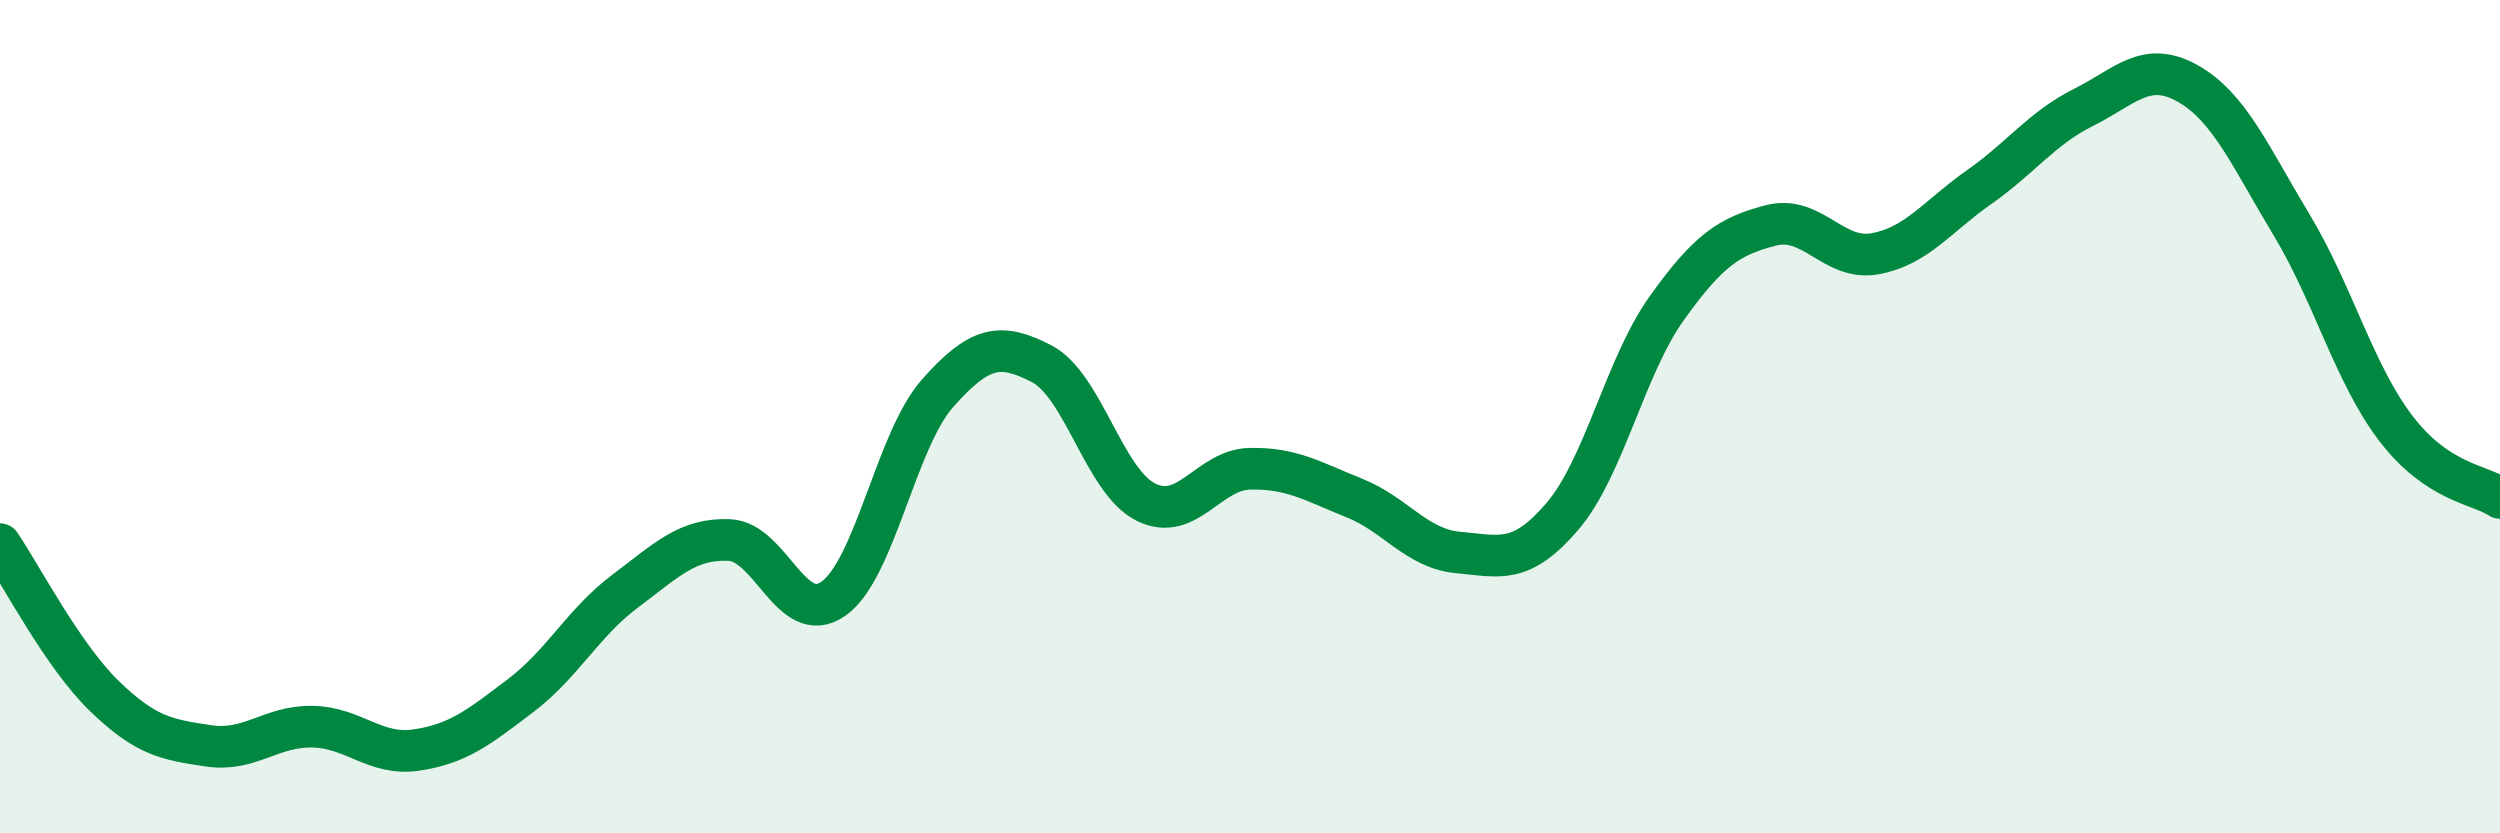 
    <svg width="60" height="20" viewBox="0 0 60 20" xmlns="http://www.w3.org/2000/svg">
      <path
        d="M 0,13.06 C 0.5,13.79 1.5,15.73 2.5,16.7 C 3.5,17.67 4,17.75 5,17.9 C 6,18.05 6.5,17.42 7.5,17.44 C 8.5,17.46 9,18.15 10,18 C 11,17.85 11.5,17.45 12.5,16.69 C 13.5,15.93 14,14.94 15,14.19 C 16,13.44 16.5,12.92 17.5,12.96 C 18.5,13 19,15.07 20,14.37 C 21,13.67 21.5,10.57 22.5,9.44 C 23.5,8.31 24,8.21 25,8.73 C 26,9.25 26.5,11.55 27.5,12.05 C 28.5,12.55 29,11.27 30,11.25 C 31,11.23 31.5,11.55 32.5,11.95 C 33.5,12.35 34,13.17 35,13.26 C 36,13.35 36.5,13.56 37.5,12.39 C 38.5,11.22 39,8.8 40,7.4 C 41,6 41.5,5.67 42.5,5.41 C 43.5,5.15 44,6.27 45,6.09 C 46,5.91 46.5,5.19 47.5,4.49 C 48.5,3.79 49,3.08 50,2.58 C 51,2.08 51.5,1.44 52.5,2 C 53.5,2.56 54,3.74 55,5.4 C 56,7.06 56.5,8.97 57.5,10.28 C 58.5,11.59 59.5,11.62 60,11.95L60 20L0 20Z"
        fill="#008740"
        opacity="0.1"
        stroke-linecap="round"
        stroke-linejoin="round"
      />
      <path
        d="M 0,13.06 C 0.5,13.79 1.5,15.73 2.5,16.7 C 3.5,17.67 4,17.75 5,17.9 C 6,18.05 6.5,17.42 7.5,17.44 C 8.5,17.46 9,18.15 10,18 C 11,17.85 11.5,17.45 12.5,16.69 C 13.5,15.93 14,14.94 15,14.19 C 16,13.44 16.5,12.92 17.5,12.96 C 18.5,13 19,15.07 20,14.37 C 21,13.67 21.5,10.57 22.5,9.44 C 23.5,8.31 24,8.21 25,8.73 C 26,9.25 26.5,11.55 27.5,12.05 C 28.5,12.55 29,11.27 30,11.25 C 31,11.23 31.5,11.55 32.5,11.95 C 33.5,12.35 34,13.17 35,13.26 C 36,13.35 36.5,13.56 37.5,12.39 C 38.5,11.22 39,8.8 40,7.4 C 41,6 41.5,5.67 42.5,5.41 C 43.5,5.15 44,6.27 45,6.09 C 46,5.91 46.5,5.19 47.5,4.49 C 48.5,3.79 49,3.08 50,2.58 C 51,2.08 51.5,1.44 52.5,2 C 53.5,2.56 54,3.74 55,5.4 C 56,7.06 56.5,8.97 57.5,10.28 C 58.5,11.59 59.5,11.62 60,11.95"
        stroke="#008740"
        stroke-width="1"
        fill="none"
        stroke-linecap="round"
        stroke-linejoin="round"
      />
    </svg>
  